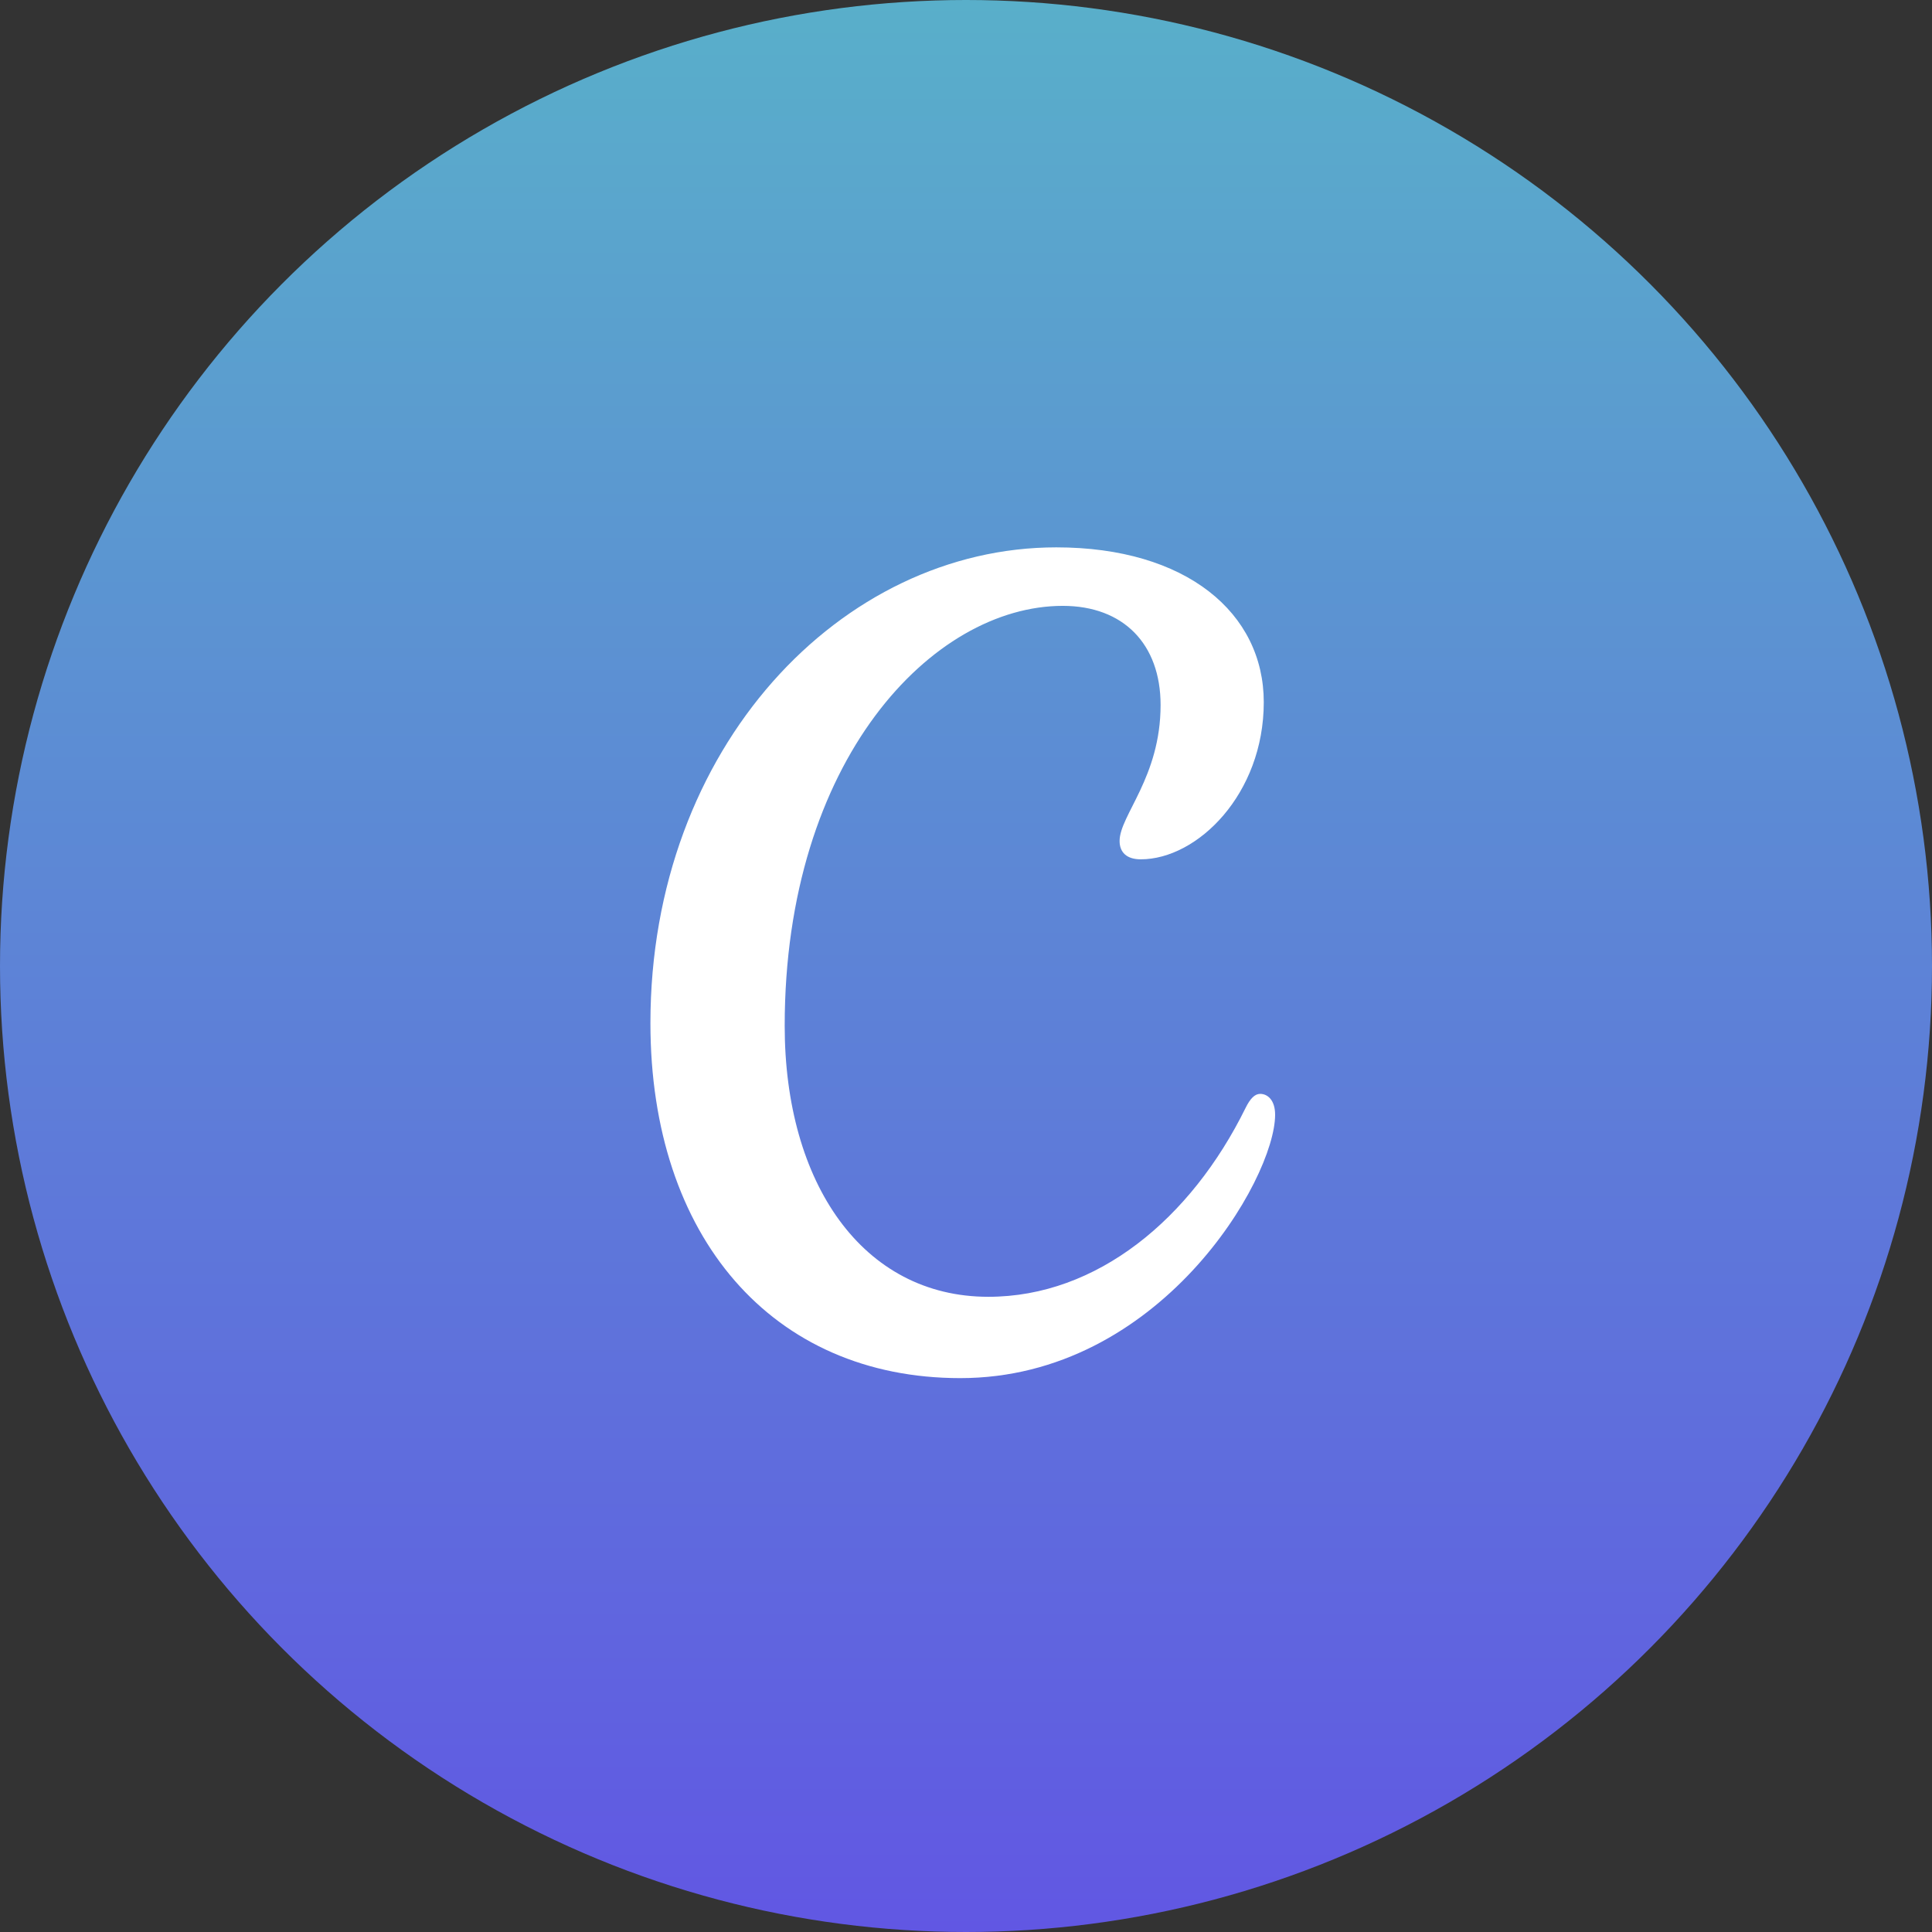 <svg width="32" height="32" viewBox="0 0 32 32" fill="none" xmlns="http://www.w3.org/2000/svg">
<rect x="0" y="0" width="32" height="32" fill="#333333" stroke="none"/>
<circle cx="16" cy="16" r="16" fill="url(#paint0_linear_1296_15523)"/>
<path d="M20.873 18.118C20.786 18.118 20.709 18.191 20.63 18.352C19.728 20.184 18.172 21.479 16.37 21.479C14.287 21.479 12.997 19.595 12.997 16.992C12.997 12.584 15.449 10.035 17.602 10.035C18.608 10.035 19.223 10.668 19.223 11.677C19.223 12.873 18.544 13.507 18.544 13.929C18.544 14.118 18.662 14.233 18.895 14.233C19.832 14.233 20.932 13.154 20.932 11.63C20.932 10.152 19.648 9.066 17.495 9.066C13.936 9.066 10.773 12.372 10.773 16.946C10.773 20.487 12.791 22.826 15.905 22.826C19.209 22.826 21.12 19.532 21.12 18.463C21.12 18.226 20.999 18.118 20.873 18.118Z" fill="white"/>
<defs>
<linearGradient id="paint0_linear_1296_15523" x1="16" y1="0" x2="16" y2="32" gradientUnits="userSpaceOnUse">
<stop stop-color="#59AFCA"/>
<stop offset="1" stop-color="#6157E3"/>
</linearGradient>
</defs>
</svg>
